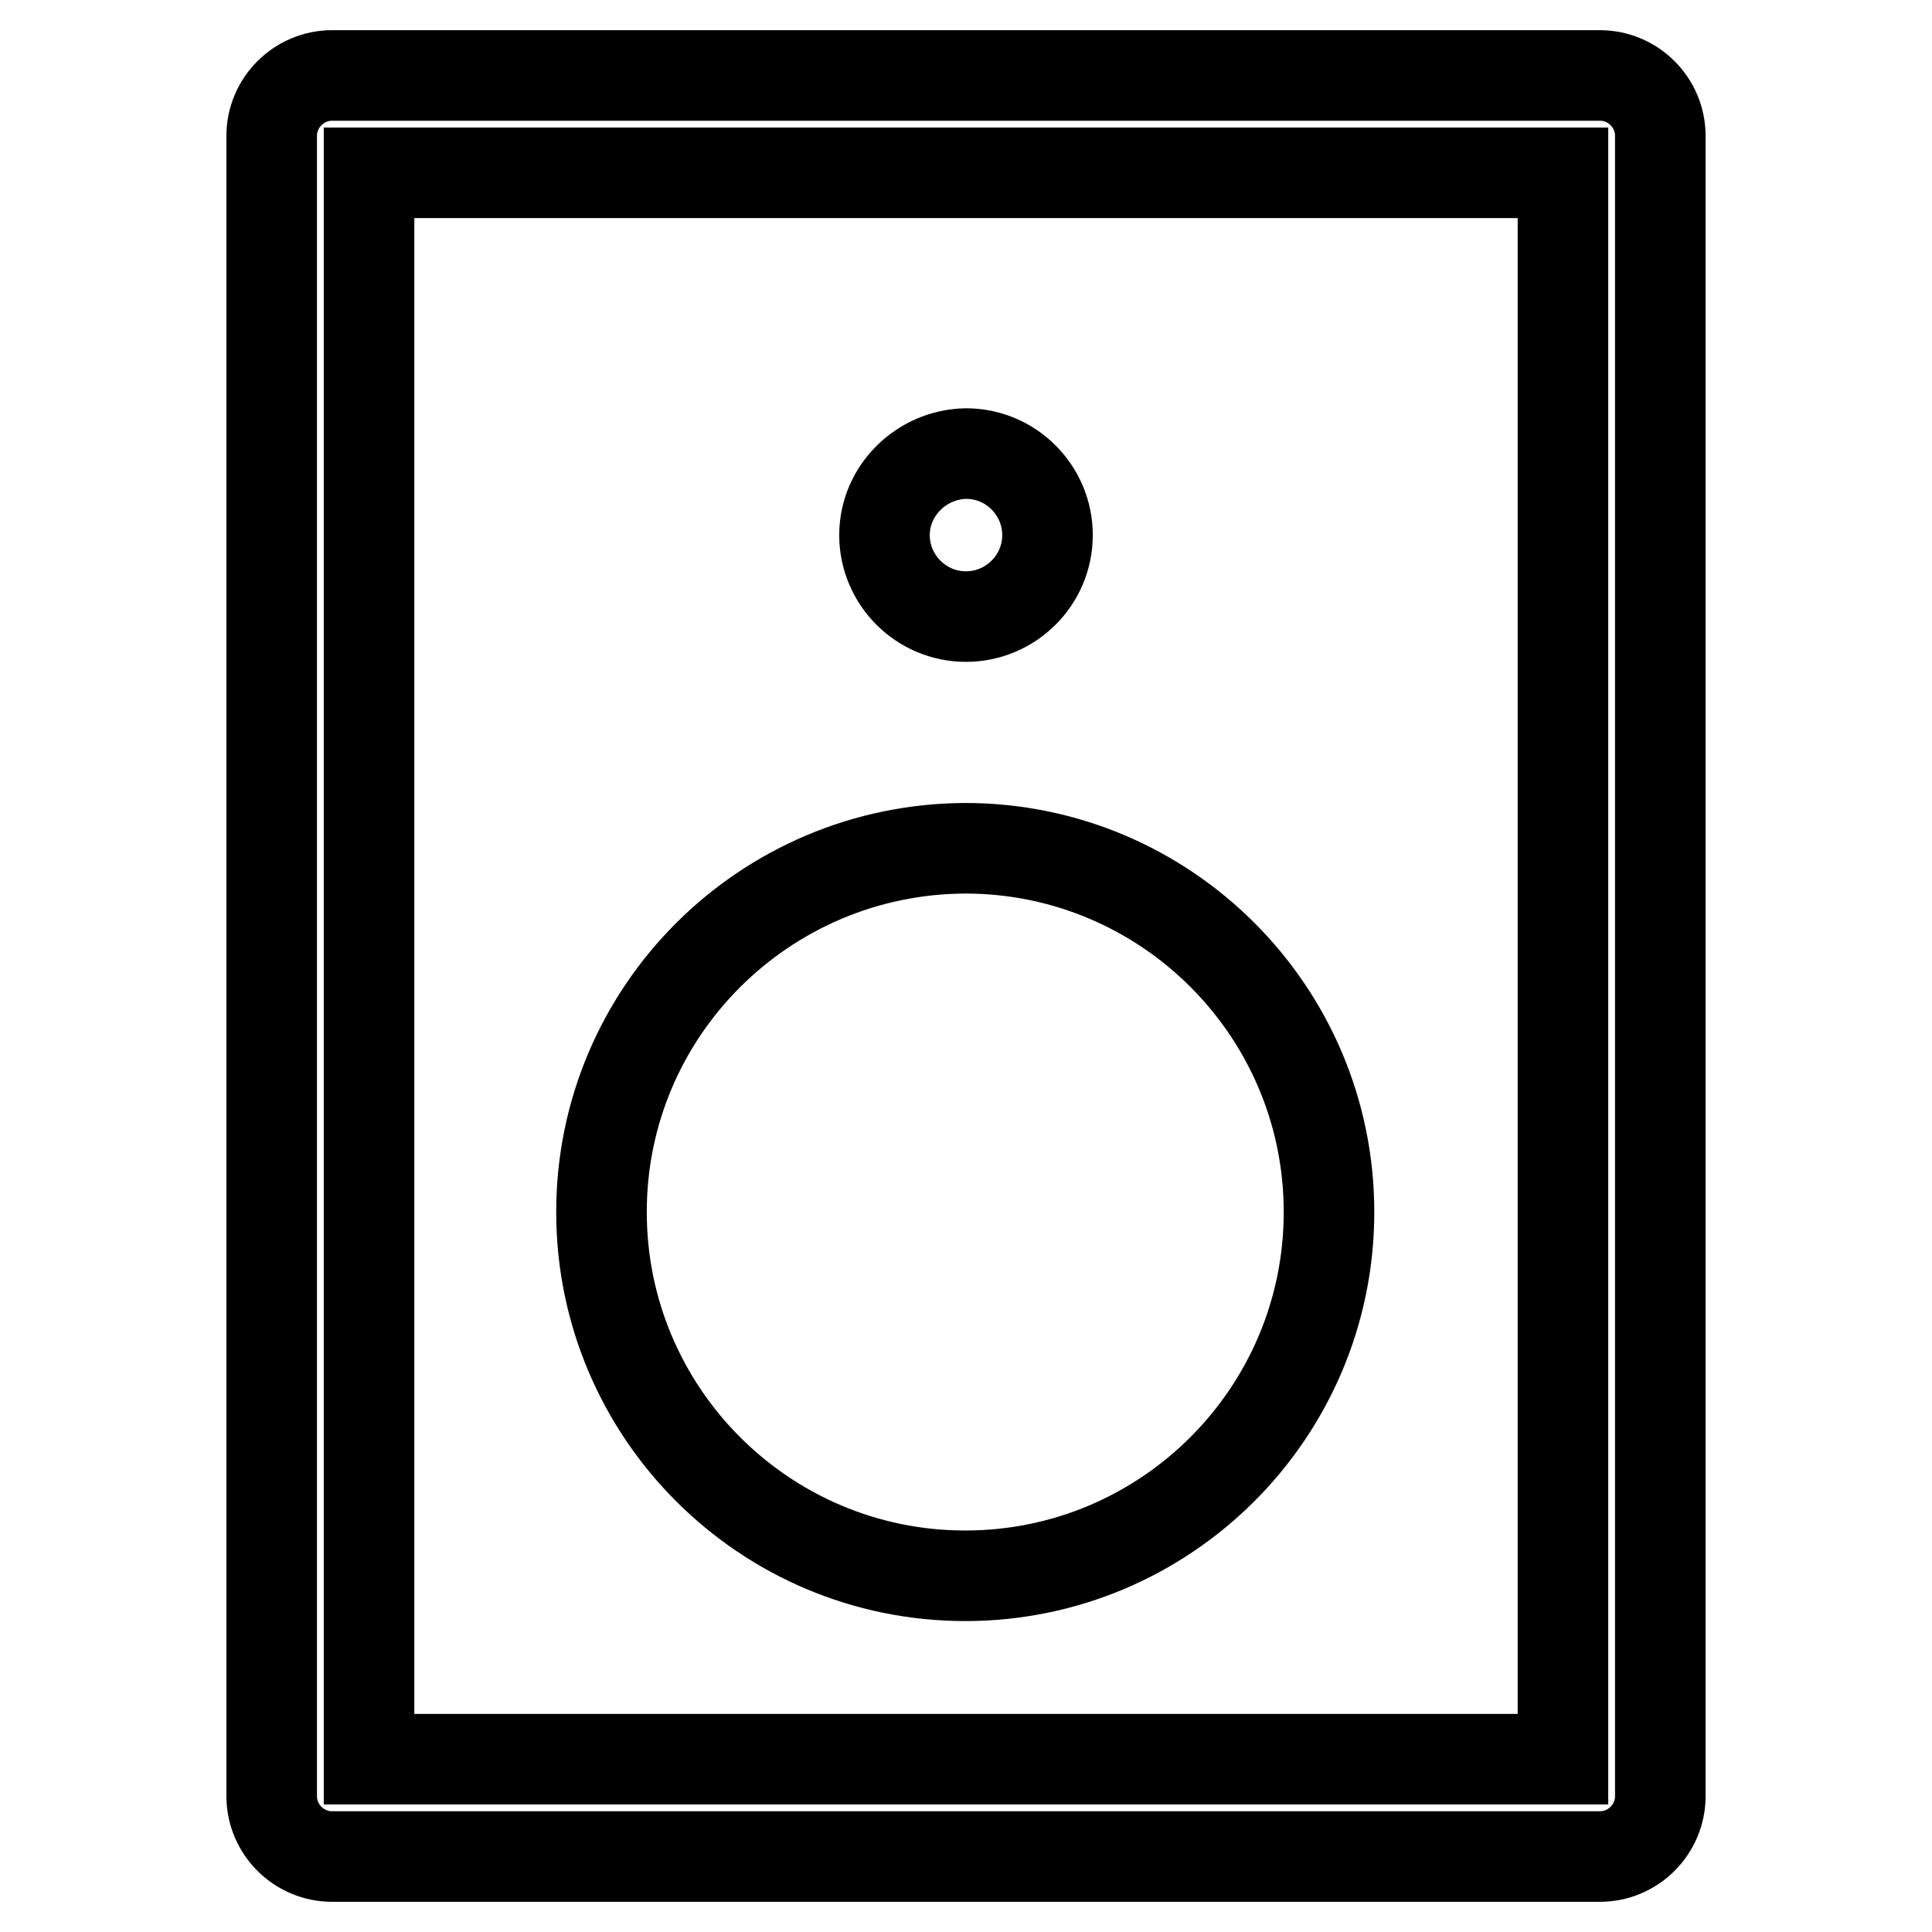 <?xml version="1.0" encoding="utf-8"?>
<!-- Svg Vector Icons : http://www.onlinewebfonts.com/icon -->
<!DOCTYPE svg PUBLIC "-//W3C//DTD SVG 1.1//EN" "http://www.w3.org/Graphics/SVG/1.1/DTD/svg11.dtd">
<svg version="1.1" xmlns="http://www.w3.org/2000/svg" xmlns:xlink="http://www.w3.org/1999/xlink" x="0px" y="0px" viewBox="0 0 256 256" enable-background="new 0 0 256 256" xml:space="preserve">
<g> <path stroke-width="12" fill-opacity="0" stroke="#000000"  d="M79.7,160.6c0,26.6,21.6,48.2,48.2,48.2c26.6,0,48.2-21.6,48.2-48.2s-21.6-48.2-48.2-48.2 C101.3,112.5,79.7,134,79.7,160.6L79.7,160.6z"/> <path stroke-width="12" fill-opacity="0" stroke="#000000"  d="M117.2,70.9c0,5.9,4.8,10.8,10.8,10.8c5.9,0,10.8-4.8,10.8-10.8c0-5.9-4.8-10.8-10.8-10.8 C122.1,60.2,117.2,65,117.2,70.9z"/> <path stroke-width="12" fill-opacity="0" stroke="#000000"  d="M212,10H44c-4.4,0-8,3.6-8,8v220c0,4.4,3.6,8,8,8h168c4.4,0,8-3.6,8-8V18C220,13.6,216.4,10,212,10z  M207.1,233.1H48.9V22.9h158.2V233.1z"/></g>
</svg>